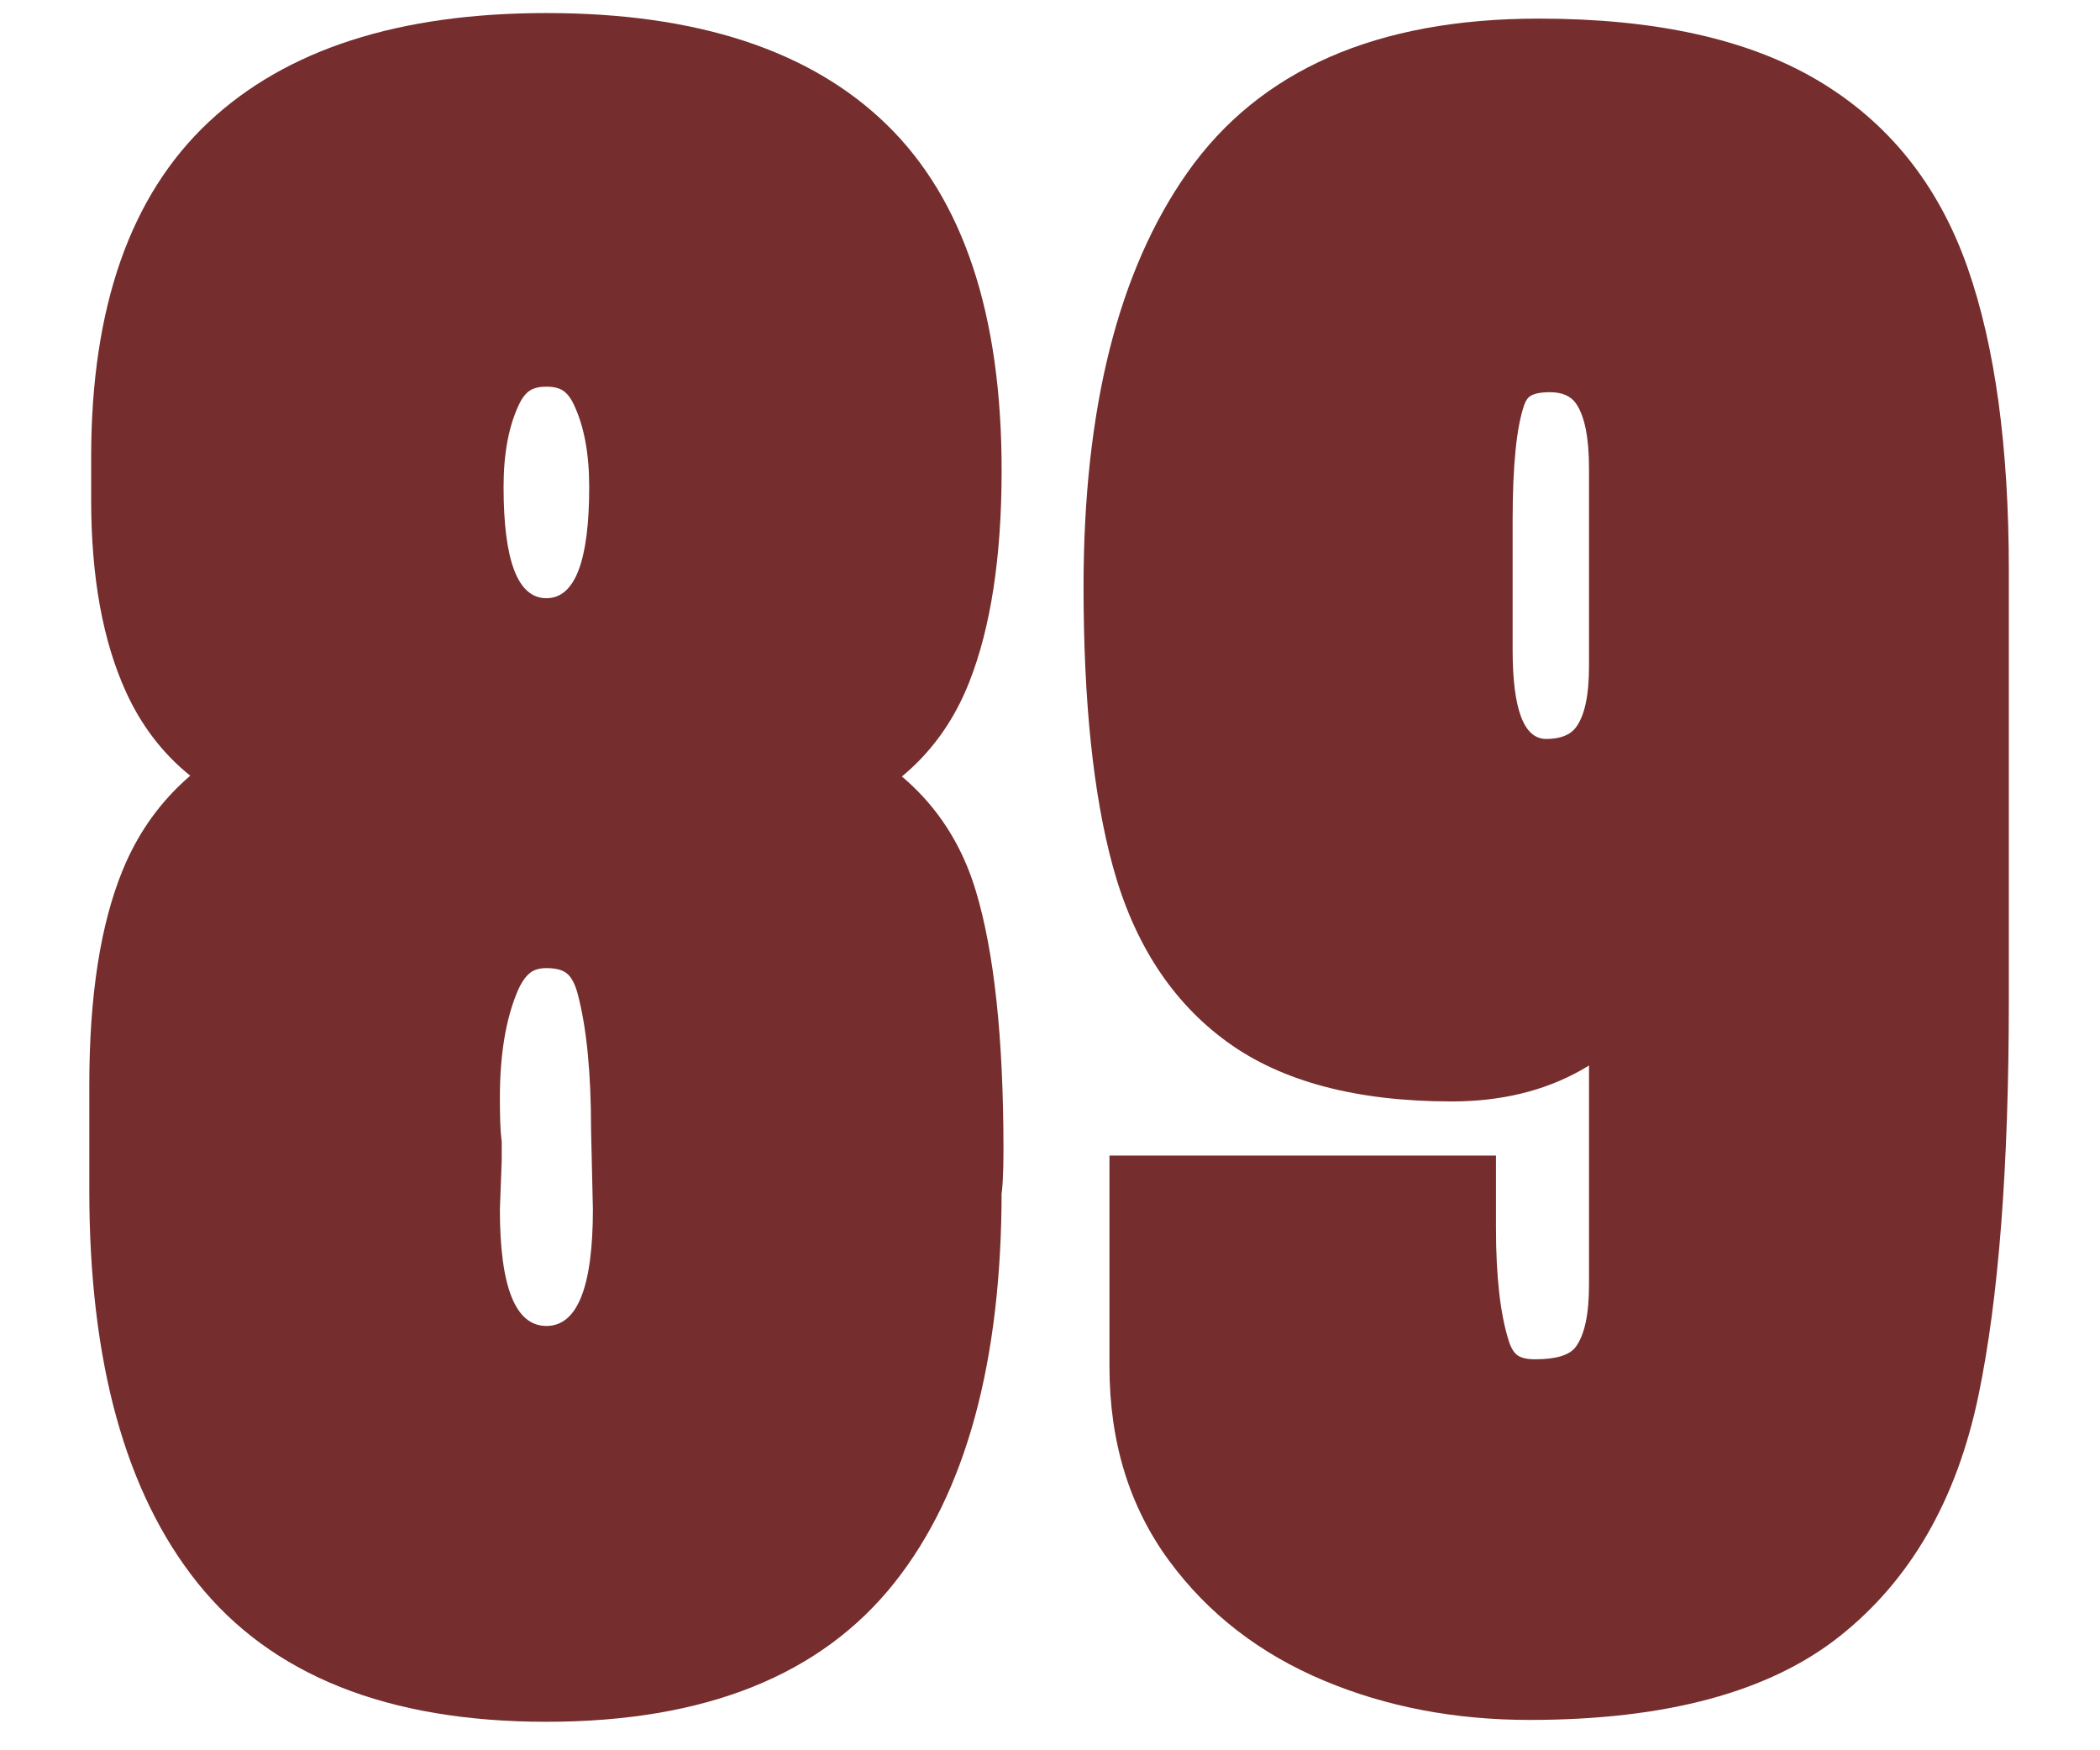 <svg xmlns="http://www.w3.org/2000/svg" xmlns:xlink="http://www.w3.org/1999/xlink" width="1800" zoomAndPan="magnify" viewBox="0 0 1350 1133.04" height="1500" preserveAspectRatio="xMidYMid meet" version="1.0"><defs><g/><clipPath id="6aae90629e"><path d="M 44 0 L 1346 0 L 1346 1124.047 L 44 1124.047 Z M 44 0 " clip-rule="nonzero"/></clipPath><clipPath id="135e6dba31"><rect x="0" width="1302" y="0" height="1125"/></clipPath></defs><g clip-path="url(#6aae90629e)"><g transform="matrix(1, 0, 0, 1, 44, -0)"><g clip-path="url(#135e6dba31)"><g fill="#752d2d" fill-opacity="1"><g transform="translate(8.849, 1077.576)"><g><path d="M 296.09 37.012 C 193.375 37.012 118.02 6.953 70.016 -53.164 C 23.438 -111.492 0.148 -196.062 0.148 -306.879 L 0.148 -375.207 C 0.148 -433.012 7.402 -479.5 21.91 -514.668 C 37.629 -552.77 64.852 -581.27 103.582 -600.164 L 115.078 -576.594 L 105.125 -552.336 C 67.586 -567.734 40.582 -593.352 24.121 -629.18 C 8.941 -662.223 1.348 -703.832 1.348 -754.008 L 1.348 -781.578 C 1.348 -878.656 26.688 -950.961 77.359 -998.496 C 127.555 -1045.582 200.465 -1069.125 296.09 -1069.125 C 393.496 -1069.125 466.922 -1045.074 516.363 -996.969 C 566.008 -948.664 590.828 -874.07 590.828 -773.188 C 590.828 -717.113 583.824 -671.348 569.816 -635.887 C 554.387 -596.828 526.992 -568.664 487.641 -551.387 L 477.098 -575.395 L 488.414 -599.051 C 532.145 -578.137 560.719 -545.398 574.133 -500.84 C 586.062 -461.215 592.027 -405.352 592.027 -333.25 C 592.027 -317.934 591.457 -307.43 590.32 -301.734 L 564.605 -306.879 L 590.828 -306.879 C 590.828 -196.109 567.766 -111.57 521.641 -53.258 C 474.035 6.922 398.852 37.012 296.09 37.012 Z M 296.09 -15.434 C 381.93 -15.434 443.402 -38.887 480.508 -85.797 C 519.094 -134.57 538.383 -208.266 538.383 -306.879 L 538.383 -309.473 L 538.895 -312.02 C 539.352 -314.32 539.582 -321.395 539.582 -333.25 C 539.582 -400.203 534.359 -451.027 523.914 -485.723 C 514.953 -515.484 495.578 -537.492 465.785 -551.738 L 414.191 -576.414 L 466.559 -599.406 C 492.734 -610.898 510.895 -629.48 521.039 -655.156 C 532.602 -684.426 538.383 -723.77 538.383 -773.188 C 538.383 -859.309 518.852 -921.371 479.789 -959.379 C 440.527 -997.582 379.293 -1016.684 296.09 -1016.684 C 214.297 -1016.684 153.348 -997.871 113.238 -960.246 C 73.609 -923.07 53.793 -863.516 53.793 -781.578 L 53.793 -754.008 C 53.793 -711.48 59.789 -677.168 71.777 -651.074 C 82.488 -627.766 100.238 -611.027 125.031 -600.855 L 179.129 -578.66 L 126.574 -553.027 C 99.777 -539.953 81.047 -520.5 70.391 -494.672 C 58.527 -465.906 52.594 -426.086 52.594 -375.207 L 52.594 -306.879 C 52.594 -208.312 72.062 -134.648 110.996 -85.891 C 148.504 -38.918 210.199 -15.434 296.09 -15.434 Z M 296.09 -690.324 C 314.57 -690.324 323.809 -714.352 323.809 -762.398 C 323.809 -784.016 320.465 -801.828 313.781 -815.836 C 311.742 -820.109 309.387 -823.098 306.715 -824.801 C 304.121 -826.453 300.578 -827.281 296.09 -827.281 C 291.598 -827.281 288.059 -826.453 285.465 -824.801 C 282.793 -823.098 280.438 -820.109 278.398 -815.836 C 271.711 -801.828 268.367 -784.016 268.367 -762.398 C 268.367 -714.352 277.609 -690.324 296.09 -690.324 Z M 296.09 -637.879 C 267.762 -637.879 246.613 -650.605 232.645 -676.062 C 221.496 -696.371 215.922 -725.152 215.922 -762.398 C 215.922 -791.93 220.973 -817.273 231.066 -838.426 C 237.418 -851.734 246.152 -861.934 257.266 -869.02 C 268.457 -876.156 281.398 -879.727 296.09 -879.727 C 310.777 -879.727 323.719 -876.156 334.91 -869.02 C 346.027 -861.934 354.758 -851.734 361.109 -838.426 C 371.207 -817.273 376.254 -791.93 376.254 -762.398 C 376.254 -725.152 370.68 -696.371 359.535 -676.062 C 345.566 -650.605 324.418 -637.879 296.09 -637.879 Z M 296.09 -219.219 C 316.168 -219.219 326.207 -244.441 326.207 -294.891 L 352.43 -294.891 L 326.215 -294.281 L 325.008 -346.133 L 325.008 -346.438 C 325.008 -383.305 322.105 -412.617 316.305 -434.379 C 314.605 -440.754 312.238 -445.133 309.211 -447.527 C 306.383 -449.762 302.008 -450.875 296.09 -450.875 C 291.84 -450.875 288.43 -449.93 285.859 -448.039 C 282.586 -445.629 279.684 -441.375 277.152 -435.277 C 269.699 -417.32 265.969 -394.496 265.969 -366.816 C 265.969 -354.316 266.301 -345.41 266.969 -340.098 L 267.168 -338.48 L 267.168 -326.77 L 265.953 -293.918 L 239.75 -294.891 L 265.969 -294.891 C 265.969 -244.441 276.012 -219.219 296.09 -219.219 Z M 296.09 -166.773 C 267 -166.773 245.266 -179.777 230.887 -205.781 C 219.312 -226.711 213.527 -256.414 213.527 -294.891 L 213.527 -295.375 L 214.742 -328.227 L 240.945 -327.258 L 214.723 -327.258 L 214.723 -336.848 L 240.945 -336.848 L 214.926 -333.594 C 213.992 -341.066 213.527 -352.141 213.527 -366.816 C 213.527 -401.465 218.59 -430.988 228.715 -455.387 C 234.977 -470.469 243.66 -482.098 254.77 -490.273 C 266.586 -498.973 280.359 -503.32 296.09 -503.32 C 314.145 -503.32 329.352 -498.445 341.707 -488.691 C 353.859 -479.094 362.285 -465.496 366.977 -447.895 C 373.961 -421.703 377.453 -387.887 377.453 -346.438 L 351.23 -346.438 L 377.445 -347.047 L 378.652 -295.195 L 378.652 -294.891 C 378.652 -256.414 372.867 -226.711 361.293 -205.781 C 346.914 -179.777 325.18 -166.773 296.09 -166.773 Z M 296.09 -166.773 "/></g></g></g><g fill="#752d2d" fill-opacity="1"><g transform="translate(648.976, 1077.576)"><g><path d="M 292.492 35.812 C 244.223 35.812 199.887 27.34 159.48 10.398 C 117.871 -7.055 84.445 -32.906 59.207 -67.156 C 33.422 -102.152 20.527 -144.098 20.527 -192.996 L 20.527 -329.504 L 270.766 -329.504 L 270.766 -282.902 C 270.766 -251.27 273.547 -226.762 279.109 -209.379 C 280.535 -204.918 282.387 -201.871 284.66 -200.25 C 287.094 -198.512 290.902 -197.641 296.09 -197.641 C 309.668 -197.641 318.43 -200.305 322.379 -205.625 C 328.129 -213.371 331.004 -226.746 331.004 -245.742 L 331.004 -451.926 L 357.227 -451.926 L 380.473 -439.797 C 368.473 -416.793 350.211 -398.426 325.684 -384.691 C 301.727 -371.277 273.879 -364.566 242.145 -364.566 C 180.52 -364.566 132.023 -377.426 96.66 -403.148 C 60.926 -429.137 36.254 -467.07 22.652 -516.949 C 10.047 -563.164 3.746 -623.402 3.746 -697.668 C 3.746 -812.68 26.113 -902.016 70.848 -965.68 C 117.625 -1032.246 193.504 -1065.531 298.488 -1065.531 C 373.574 -1065.531 433.547 -1052.336 478.406 -1025.949 C 524.684 -998.727 557.273 -958.117 576.172 -904.121 C 593.934 -853.367 602.816 -788.145 602.816 -708.457 L 602.816 -430.348 C 602.816 -322.25 596.238 -236.75 583.082 -173.844 C 569 -106.523 539.109 -54.719 493.406 -18.426 C 447.875 17.734 380.902 35.812 292.492 35.812 Z M 292.492 -16.633 C 368.711 -16.633 424.809 -30.918 460.793 -59.496 C 496.602 -87.934 520.254 -129.629 531.746 -184.578 C 544.164 -243.945 550.371 -325.867 550.371 -430.348 L 550.371 -708.457 C 550.371 -782.203 542.473 -841.652 526.672 -886.797 C 512.004 -928.699 487.051 -960.016 451.816 -980.742 C 415.16 -1002.305 364.051 -1013.086 298.488 -1013.086 C 211.668 -1013.086 150.094 -987.23 113.758 -935.523 C 75.379 -880.91 56.191 -801.625 56.191 -697.668 C 56.191 -628.082 61.875 -572.445 73.25 -530.75 C 83.621 -492.723 101.707 -464.324 127.504 -445.562 C 153.676 -426.527 191.891 -417.012 242.145 -417.012 C 264.754 -417.012 284.059 -421.492 300.059 -430.449 C 315.492 -439.094 326.797 -450.293 333.977 -464.055 L 383.445 -451.926 L 383.445 -245.742 C 383.445 -215.191 377.133 -191.402 364.5 -174.375 C 350.066 -154.922 327.262 -145.199 296.09 -145.199 C 279.699 -145.199 265.727 -149.324 254.176 -157.574 C 242.461 -165.941 234.121 -177.883 229.156 -193.398 C 221.934 -215.973 218.32 -245.809 218.32 -282.902 L 218.32 -303.281 L 244.543 -303.281 L 244.543 -277.059 L 46.75 -277.059 L 46.75 -303.281 L 72.973 -303.281 L 72.973 -192.996 C 72.973 -155.586 82.457 -124.012 101.426 -98.27 C 120.941 -71.785 147.051 -51.684 179.762 -37.969 C 213.68 -23.746 251.258 -16.633 292.492 -16.633 Z M 303.281 -599.219 C 312.434 -599.219 318.887 -601.762 322.637 -606.848 C 328.215 -614.406 331.004 -627.496 331.004 -646.121 L 331.004 -774.387 C 331.004 -794.164 328.227 -808.117 322.68 -816.246 C 319.293 -821.203 313.629 -823.684 305.68 -823.684 C 299.891 -823.684 295.672 -822.859 293.027 -821.211 C 291.363 -820.172 290.047 -818.27 289.082 -815.496 C 284.062 -801.113 281.555 -776.219 281.555 -740.82 L 281.555 -656.91 C 281.555 -618.449 288.797 -599.219 303.281 -599.219 Z M 303.281 -546.777 C 277.152 -546.777 257.578 -558.172 244.551 -580.965 C 234.258 -598.98 229.109 -624.297 229.109 -656.91 L 229.109 -740.82 C 229.109 -782.145 232.594 -812.793 239.562 -832.77 C 244.59 -847.18 253.164 -858.164 265.289 -865.719 C 276.426 -872.66 289.891 -876.129 305.68 -876.129 C 332.094 -876.129 352.199 -866.023 365.996 -845.809 C 377.629 -828.766 383.445 -804.957 383.445 -774.387 L 383.445 -646.121 C 383.445 -615.996 377.246 -592.527 364.84 -575.711 C 350.609 -556.422 330.09 -546.777 303.281 -546.777 Z M 303.281 -546.777 "/></g></g></g><g fill="#752d2d" fill-opacity="1"><g transform="translate(8.849, 1077.576)"><g><path d="M 296.094 10.781 C 201.789 10.781 133.258 -15.988 90.5 -69.531 C 47.75 -123.07 26.375 -202.188 26.375 -306.875 L 26.375 -375.203 C 26.375 -429.547 32.969 -472.695 46.156 -504.656 C 59.344 -536.613 82.316 -560.586 115.078 -576.578 C 83.91 -589.359 61.535 -610.535 47.953 -640.109 C 34.367 -669.68 27.578 -707.641 27.578 -753.984 L 27.578 -781.562 C 27.578 -871.062 50.148 -936.988 95.297 -979.344 C 140.453 -1021.707 207.383 -1042.891 296.094 -1042.891 C 386.395 -1042.891 453.719 -1021.312 498.062 -978.156 C 542.414 -935 564.594 -866.672 564.594 -773.172 C 564.594 -720.422 558.195 -677.863 545.406 -645.5 C 532.625 -613.133 509.852 -589.758 477.094 -575.375 C 513.844 -557.789 537.812 -530.422 549 -493.266 C 560.188 -456.109 565.781 -402.77 565.781 -333.25 C 565.781 -319.664 565.383 -310.875 564.594 -306.875 C 564.594 -202.188 543.414 -123.07 501.062 -69.531 C 458.707 -15.988 390.383 10.781 296.094 10.781 Z M 296.094 -664.078 C 332.051 -664.078 350.031 -696.844 350.031 -762.375 C 350.031 -787.945 345.832 -809.523 337.438 -827.109 C 329.051 -844.691 315.27 -853.484 296.094 -853.484 C 276.906 -853.484 263.113 -844.691 254.719 -827.109 C 246.332 -809.523 242.141 -787.945 242.141 -762.375 C 242.141 -696.844 260.125 -664.078 296.094 -664.078 Z M 296.094 -193 C 333.645 -193 352.422 -226.961 352.422 -294.891 L 351.234 -346.438 C 351.234 -385.594 348.035 -417.156 341.641 -441.125 C 335.242 -465.102 320.062 -477.094 296.094 -477.094 C 276.113 -477.094 261.727 -466.504 252.938 -445.328 C 244.145 -424.148 239.75 -397.977 239.75 -366.812 C 239.75 -353.227 240.148 -343.238 240.953 -336.844 L 240.953 -327.25 L 239.75 -294.891 C 239.75 -226.961 258.531 -193 296.094 -193 Z M 296.094 -193 "/></g></g></g><g fill="#752d2d" fill-opacity="1"><g transform="translate(648.976, 1077.576)"><g><path d="M 292.484 9.594 C 247.734 9.594 206.773 1.801 169.609 -13.781 C 132.453 -29.363 102.688 -52.336 80.312 -82.703 C 57.938 -113.078 46.75 -149.844 46.75 -193 L 46.75 -303.281 L 244.547 -303.281 L 244.547 -282.906 C 244.547 -248.539 247.738 -221.367 254.125 -201.391 C 260.52 -181.41 274.508 -171.422 296.094 -171.422 C 318.469 -171.422 334.25 -177.613 343.438 -190 C 352.625 -202.383 357.219 -220.961 357.219 -245.734 L 357.219 -451.922 C 347.633 -433.547 332.852 -418.758 312.875 -407.562 C 292.895 -396.375 269.316 -390.781 242.141 -390.781 C 186.203 -390.781 142.848 -401.969 112.078 -424.344 C 81.316 -446.727 59.941 -479.895 47.953 -523.844 C 35.961 -567.789 29.969 -625.723 29.969 -697.641 C 29.969 -807.129 50.742 -891.441 92.297 -950.578 C 133.859 -1009.711 202.586 -1039.281 298.484 -1039.281 C 368.805 -1039.281 424.344 -1027.289 465.094 -1003.312 C 505.852 -979.344 534.625 -943.383 551.406 -895.438 C 568.188 -847.488 576.578 -785.156 576.578 -708.438 L 576.578 -430.344 C 576.578 -324.051 570.18 -240.336 557.391 -179.203 C 544.609 -118.066 517.836 -71.316 477.078 -38.953 C 436.328 -6.586 374.797 9.594 292.484 9.594 Z M 303.281 -572.984 C 339.238 -572.984 357.219 -597.359 357.219 -646.109 L 357.219 -774.359 C 357.219 -824.711 340.035 -849.891 305.672 -849.891 C 284.098 -849.891 270.312 -841.297 264.312 -824.109 C 258.32 -806.93 255.328 -779.16 255.328 -740.797 L 255.328 -656.891 C 255.328 -600.953 271.312 -572.984 303.281 -572.984 Z M 303.281 -572.984 "/></g></g></g></g></g></g></svg>